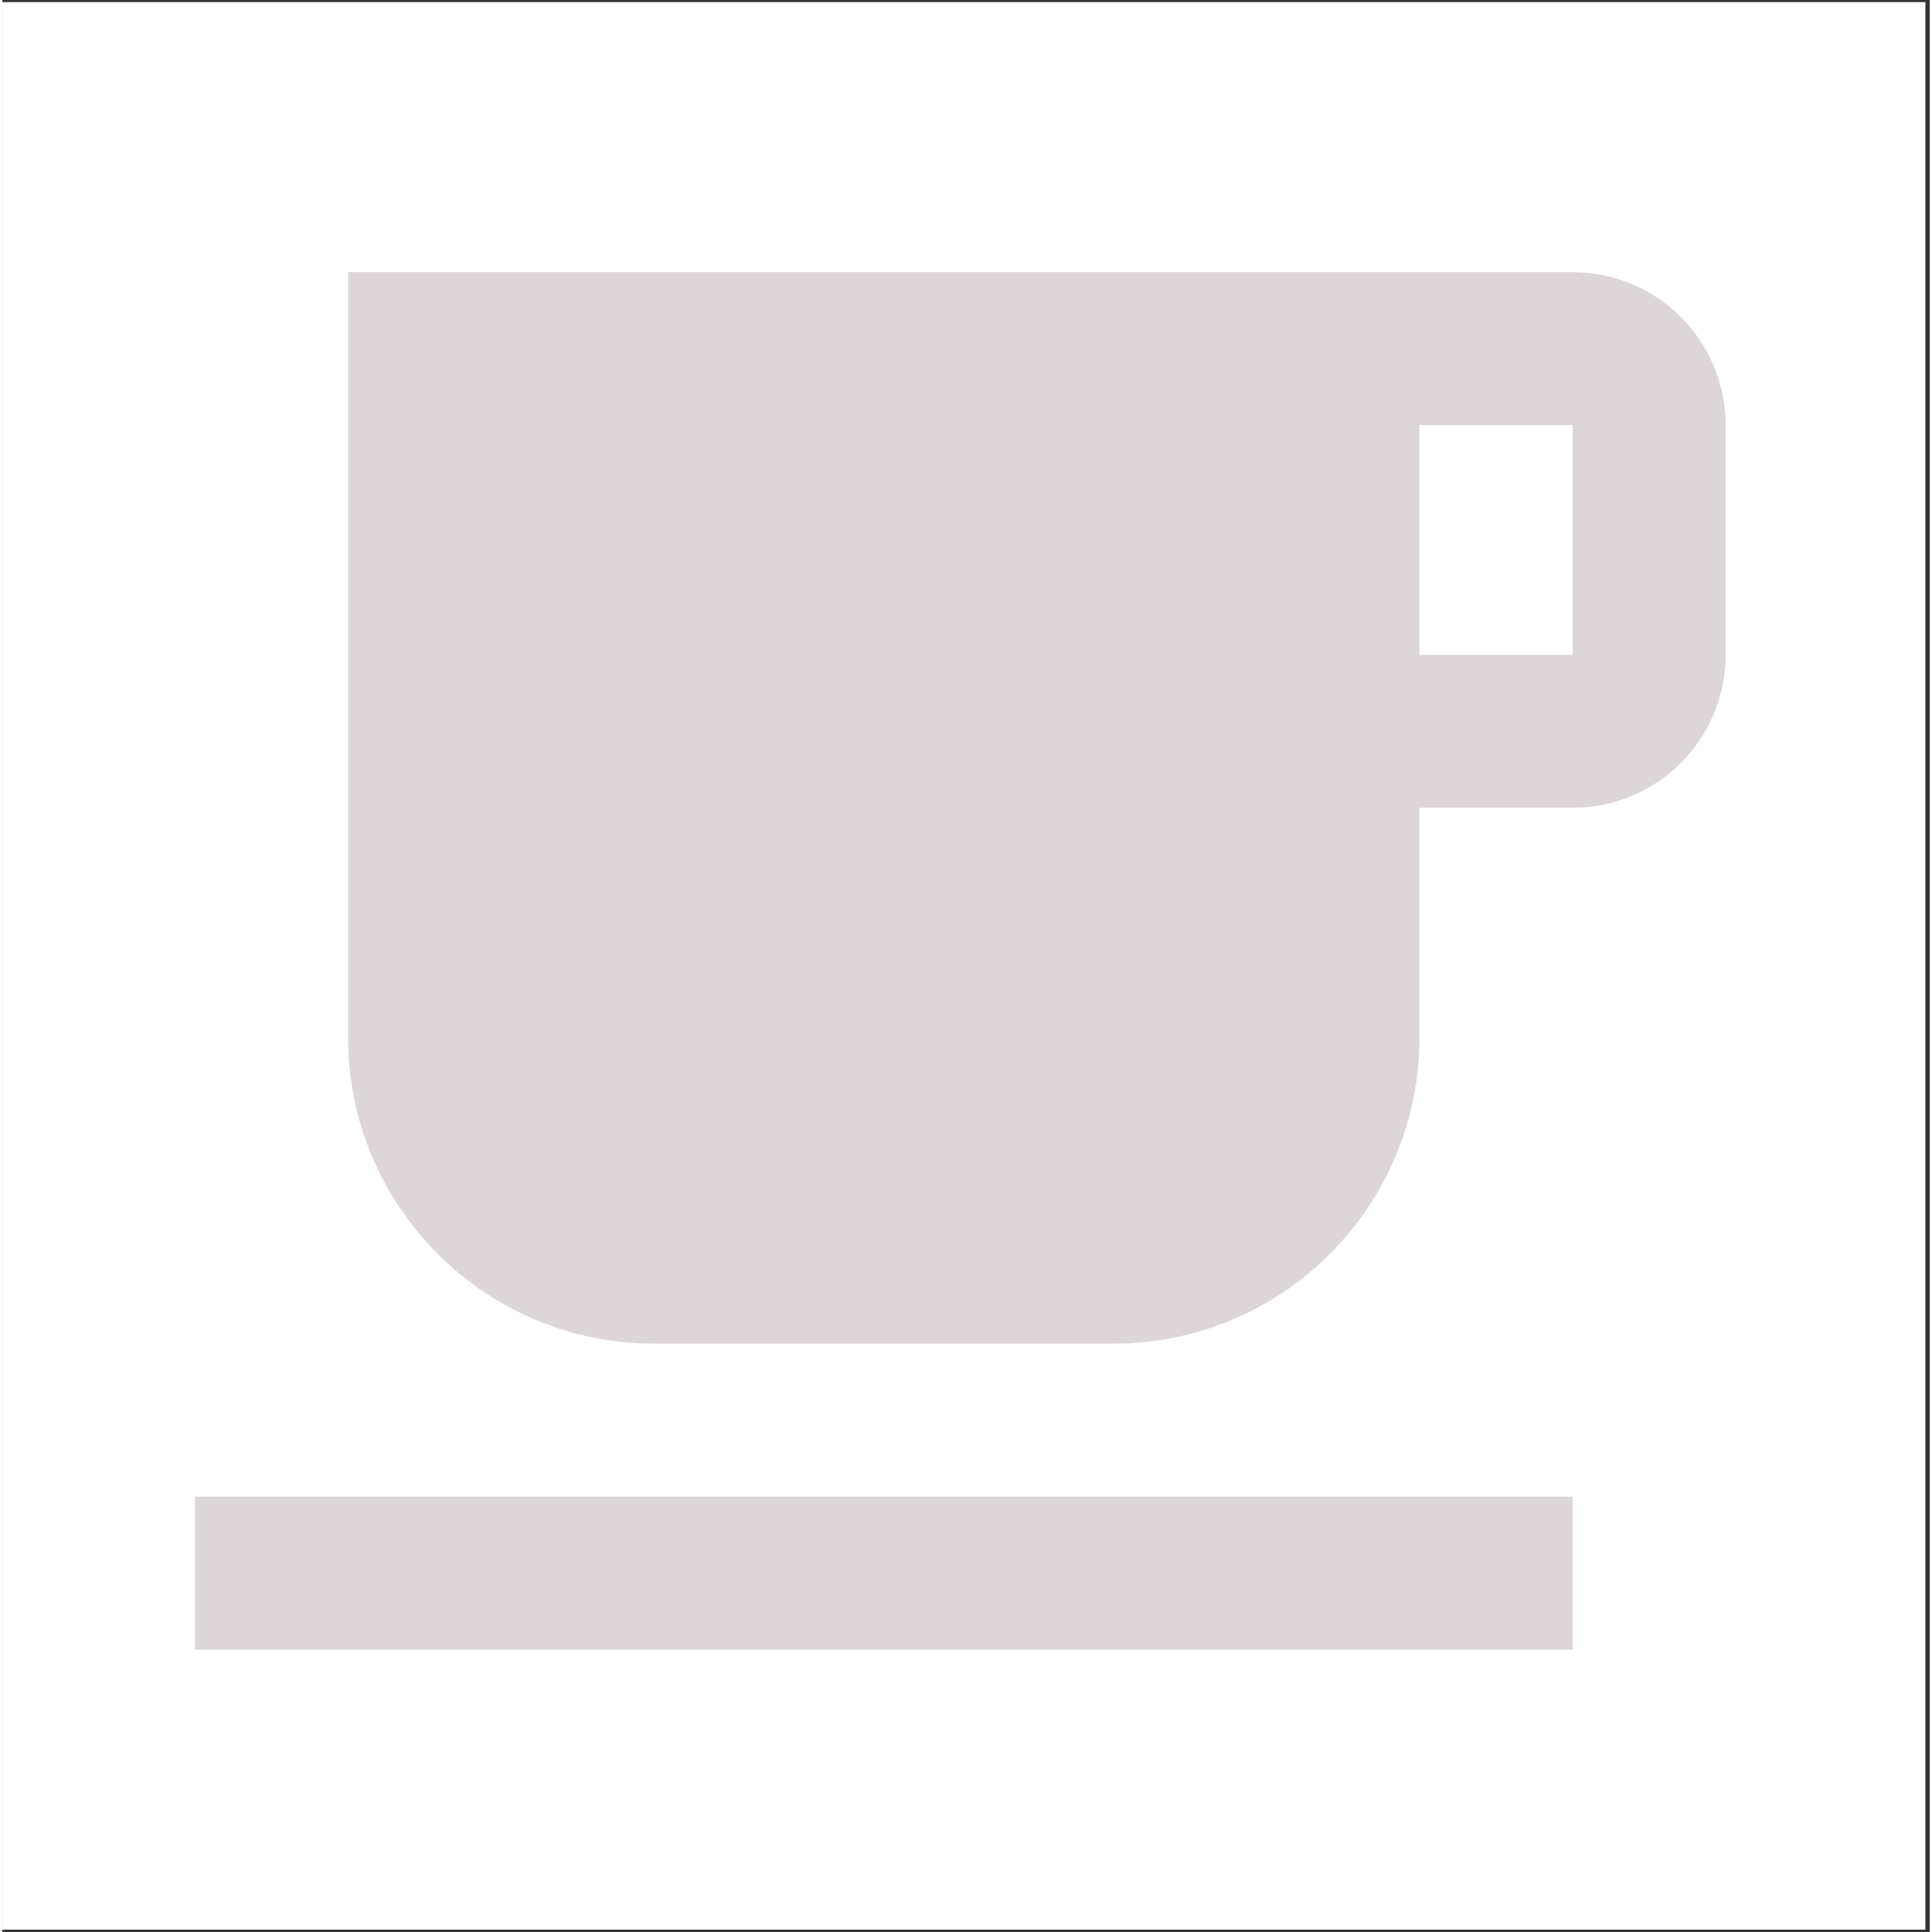 <svg xmlns="http://www.w3.org/2000/svg" xmlns:xlink="http://www.w3.org/1999/xlink" width="68" zoomAndPan="magnify" viewBox="0 0 50.88 51" height="68" preserveAspectRatio="xMidYMid meet" version="1.2"><rect x="0" y="0" width="50.88" height="51" fill="#333333" stroke="none"/><defs><clipPath id="7fa05d9def"><path d="M 0 0.059 L 50.762 0.059 L 50.762 50.938 L 0 50.938 Z M 0 0.059 "/></clipPath><clipPath id="14e157975d"><path d="M 5.09 7.184 L 45.492 7.184 L 45.492 43.848 L 5.09 43.848 Z M 5.09 7.184 "/></clipPath></defs><g id="028e0e841d"><g clip-rule="nonzero" clip-path="url(#7fa05d9def)"><path style=" stroke:none;fill-rule:nonzero;fill:#ffffff;fill-opacity:1;" d="M 0 0.059 L 50.879 0.059 L 50.879 50.941 L 0 50.941 Z M 0 0.059 "/><path style=" stroke:none;fill-rule:nonzero;fill:#ffffff;fill-opacity:1;" d="M 0 0.059 L 50.879 0.059 L 50.879 50.941 L 0 50.941 Z M 0 0.059 "/></g><g clip-rule="nonzero" clip-path="url(#14e157975d)"><path style=" stroke:none;fill-rule:nonzero;fill:#dcd6d8;fill-opacity:1;" d="M 41.453 7.184 L 9.129 7.184 L 9.129 27.387 C 9.129 31.852 12.746 35.469 17.211 35.469 L 29.332 35.469 C 33.797 35.469 37.41 31.852 37.41 27.387 L 37.41 21.324 L 41.453 21.324 C 43.684 21.324 45.492 19.516 45.492 17.285 L 45.492 11.223 C 45.492 8.992 43.684 7.184 41.453 7.184 Z M 41.453 17.285 L 37.41 17.285 L 37.41 11.223 L 41.453 11.223 Z M 5.09 43.547 L 41.453 43.547 L 41.453 39.508 L 5.09 39.508 Z M 5.09 43.547 "/></g></g></svg>